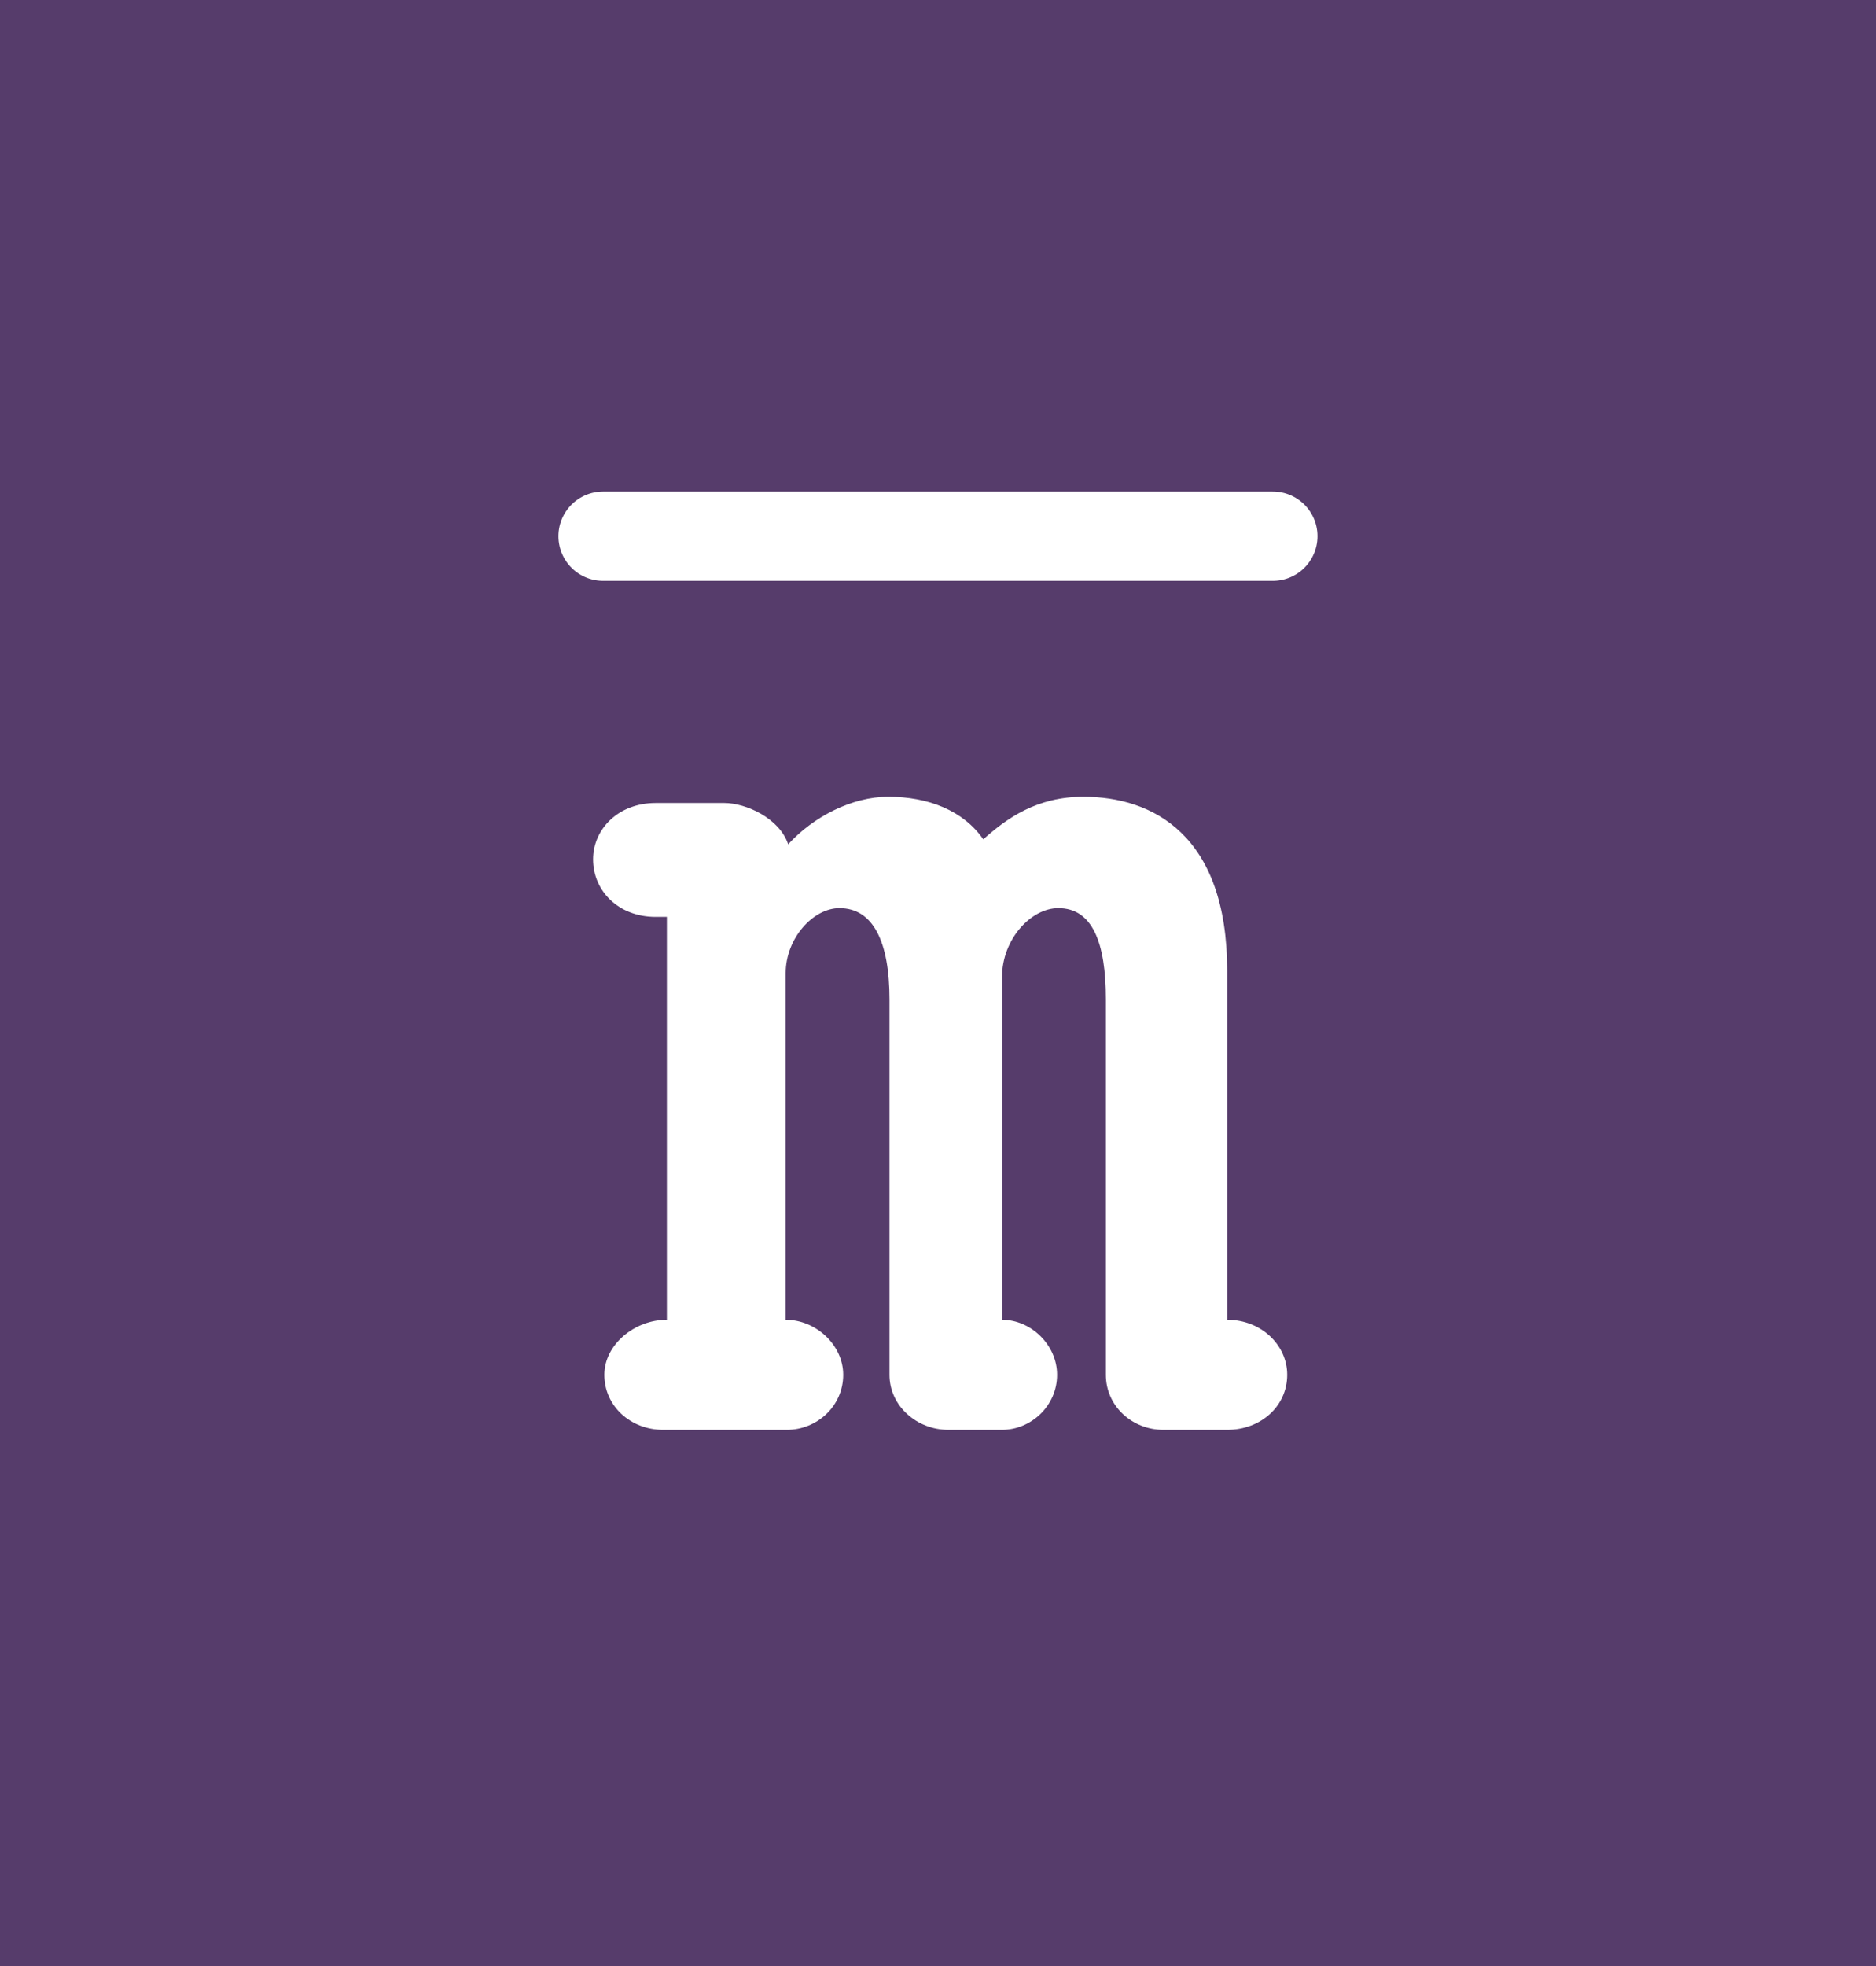 <svg width="21" height="22" viewBox="0 0 21 22" fill="none" xmlns="http://www.w3.org/2000/svg">
<rect width="21" height="22" fill="#563C6B"/>
<path d="M6.751 6H10.5H14.248" stroke="white" stroke-linecap="round"/>
<path d="M7.339 8.986H8.109C8.347 8.986 8.725 9.154 8.823 9.448C9.103 9.14 9.537 8.916 9.943 8.916C10.391 8.916 10.783 9.07 11.007 9.392C11.273 9.154 11.609 8.916 12.127 8.916C12.897 8.916 13.737 9.336 13.737 10.862V14.768C14.115 14.768 14.409 15.048 14.409 15.384C14.409 15.734 14.115 16 13.737 16H13.023C12.673 16 12.379 15.734 12.379 15.384V11.184C12.379 10.54 12.225 10.162 11.847 10.162C11.539 10.162 11.217 10.512 11.217 10.932V14.768C11.539 14.768 11.833 15.048 11.833 15.384C11.833 15.734 11.539 16 11.217 16H10.615C10.265 16 9.957 15.734 9.957 15.384V11.184C9.957 10.54 9.775 10.162 9.397 10.162C9.103 10.162 8.795 10.498 8.795 10.89V14.768C9.131 14.768 9.439 15.048 9.439 15.384C9.439 15.734 9.145 16 8.809 16H7.423C7.059 16 6.765 15.734 6.765 15.384C6.765 15.048 7.101 14.768 7.465 14.768V10.26H7.339C6.919 10.26 6.639 9.966 6.639 9.616C6.639 9.28 6.919 8.986 7.339 8.986Z" fill="white"/>
</svg>
